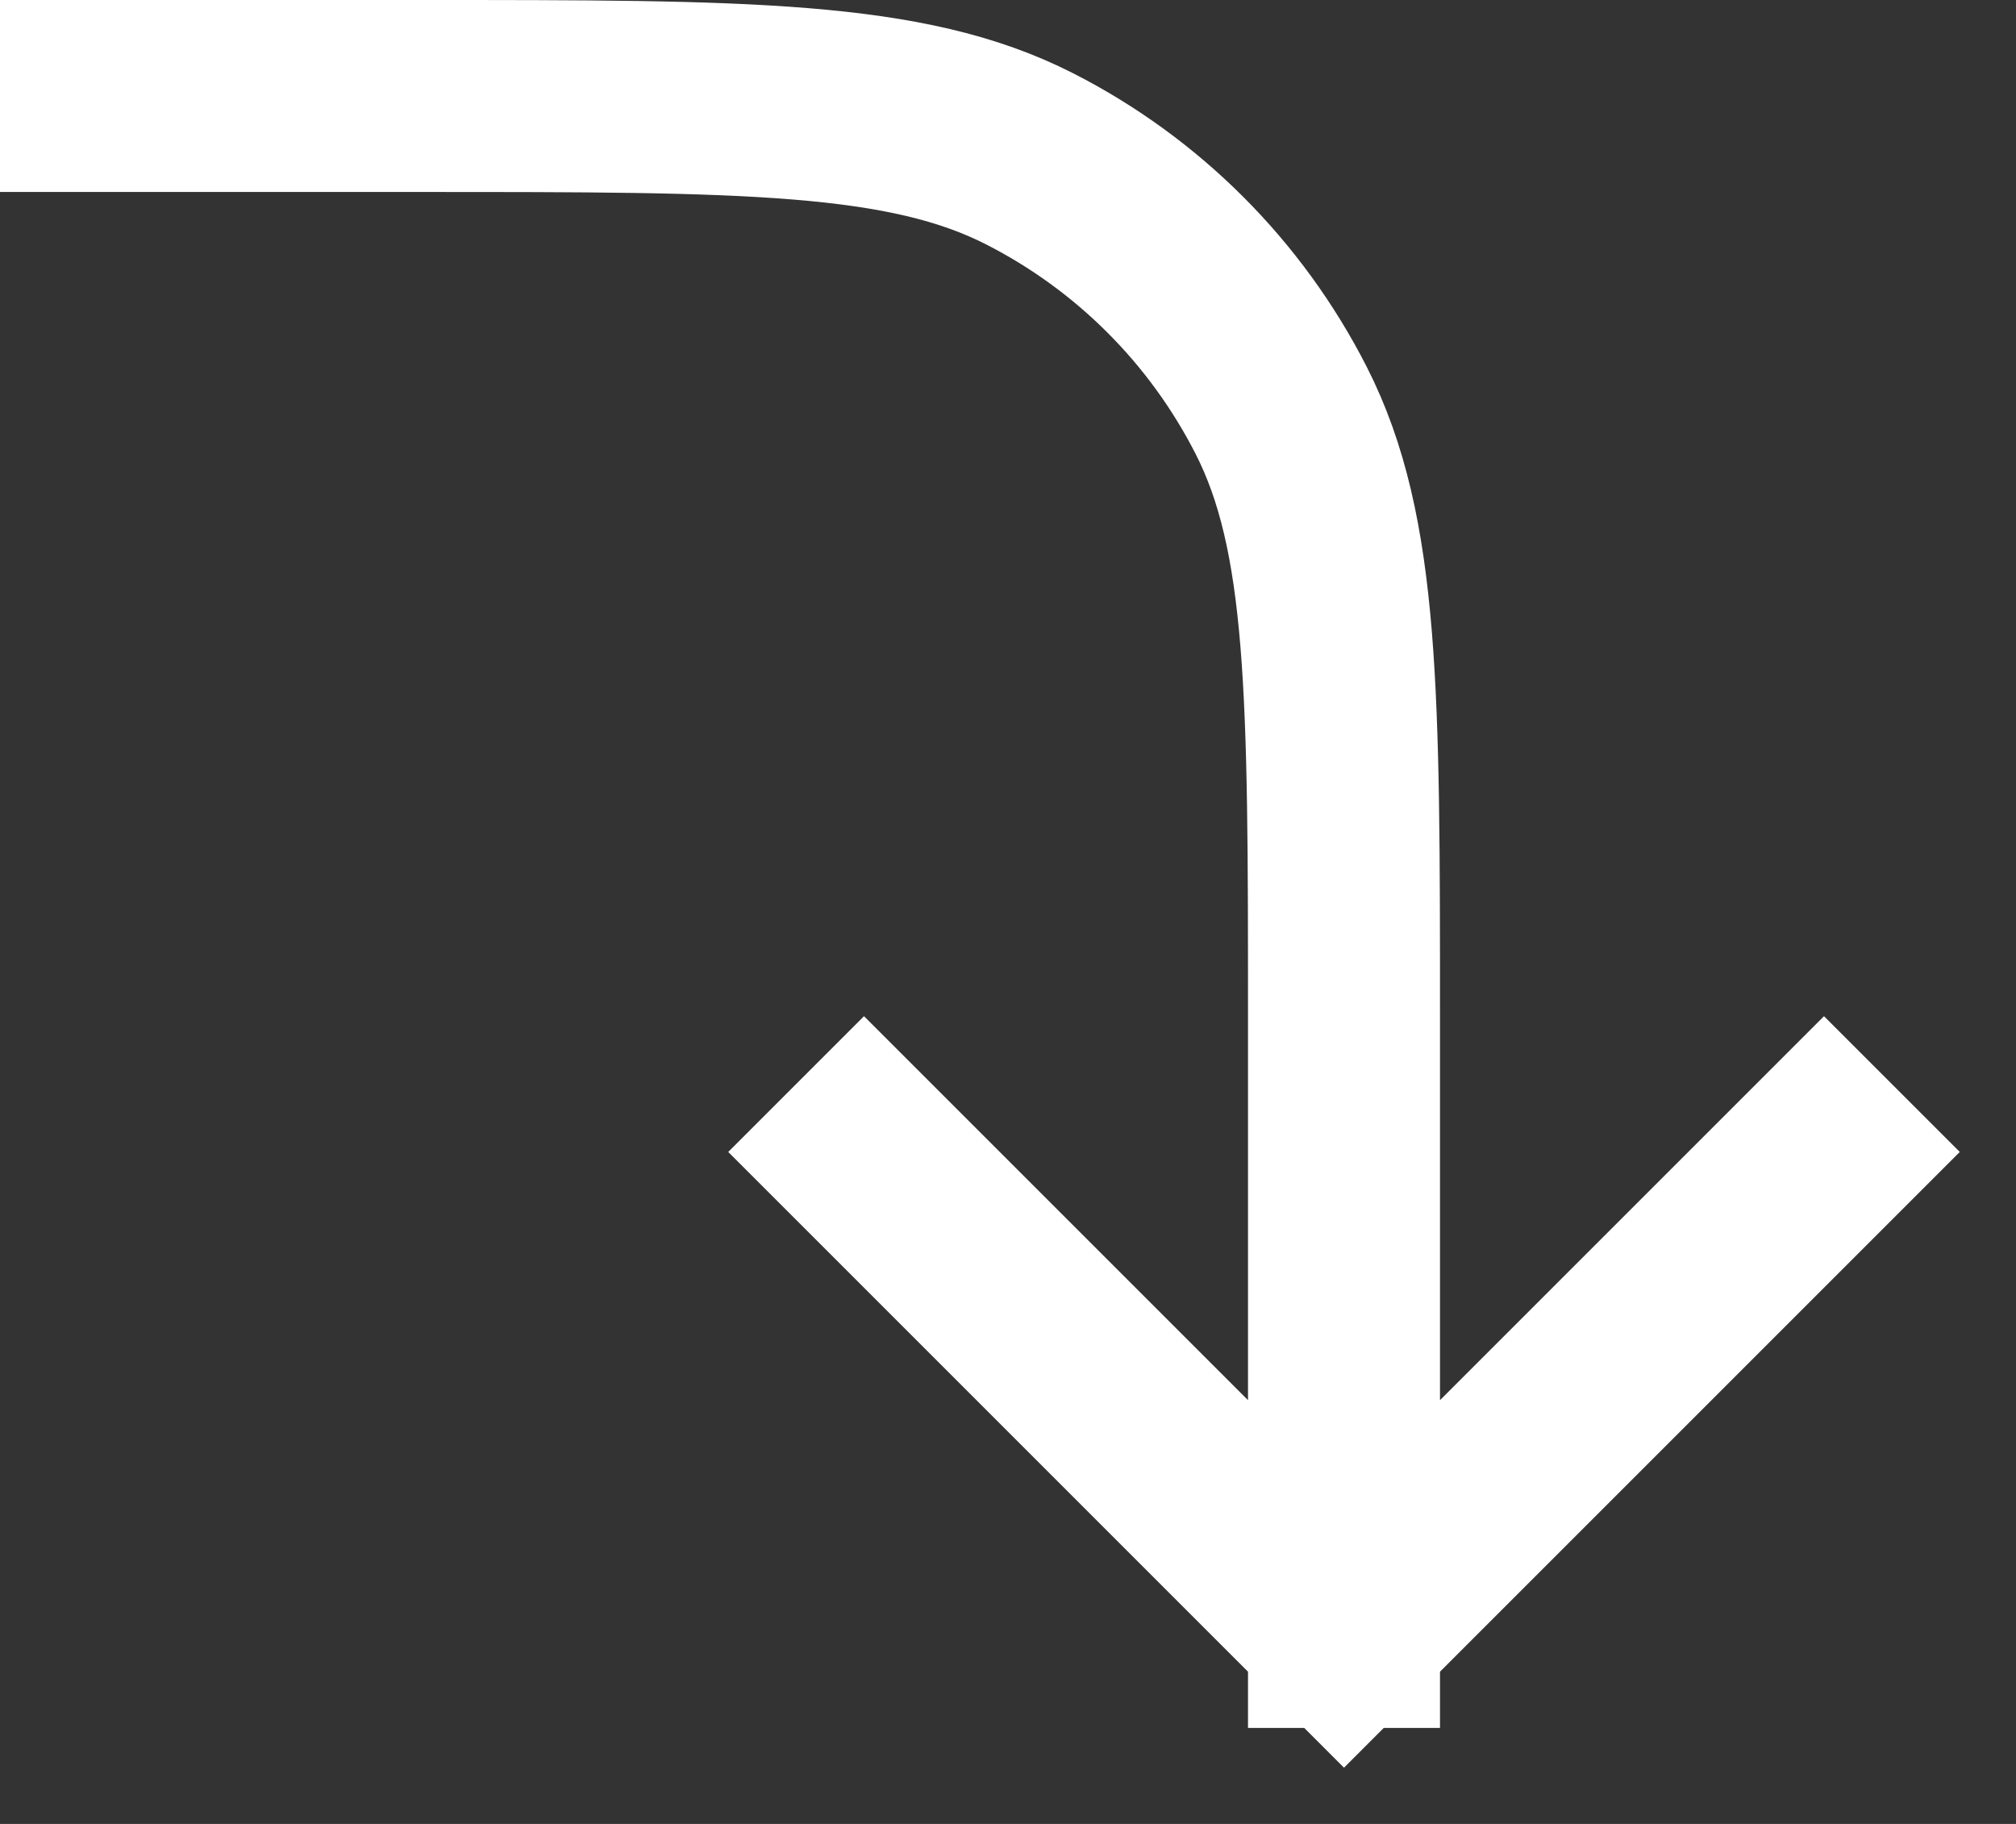 <svg width="21" height="19" viewBox="0 0 21 19" fill="none" xmlns="http://www.w3.org/2000/svg">
<rect x="0" y="0" width="21" height="19" fill="#333333" stroke="none"/>
<path d="M1 1H4.4C7.76 1 9.44 1 10.724 1.654C11.853 2.229 12.771 3.147 13.346 4.276C14 5.56 14 7.24 14 10.6L14 17M14 17L9 12M14 17L19 12" stroke="white" stroke-width="2" stroke-linecap="square"/>
</svg>

